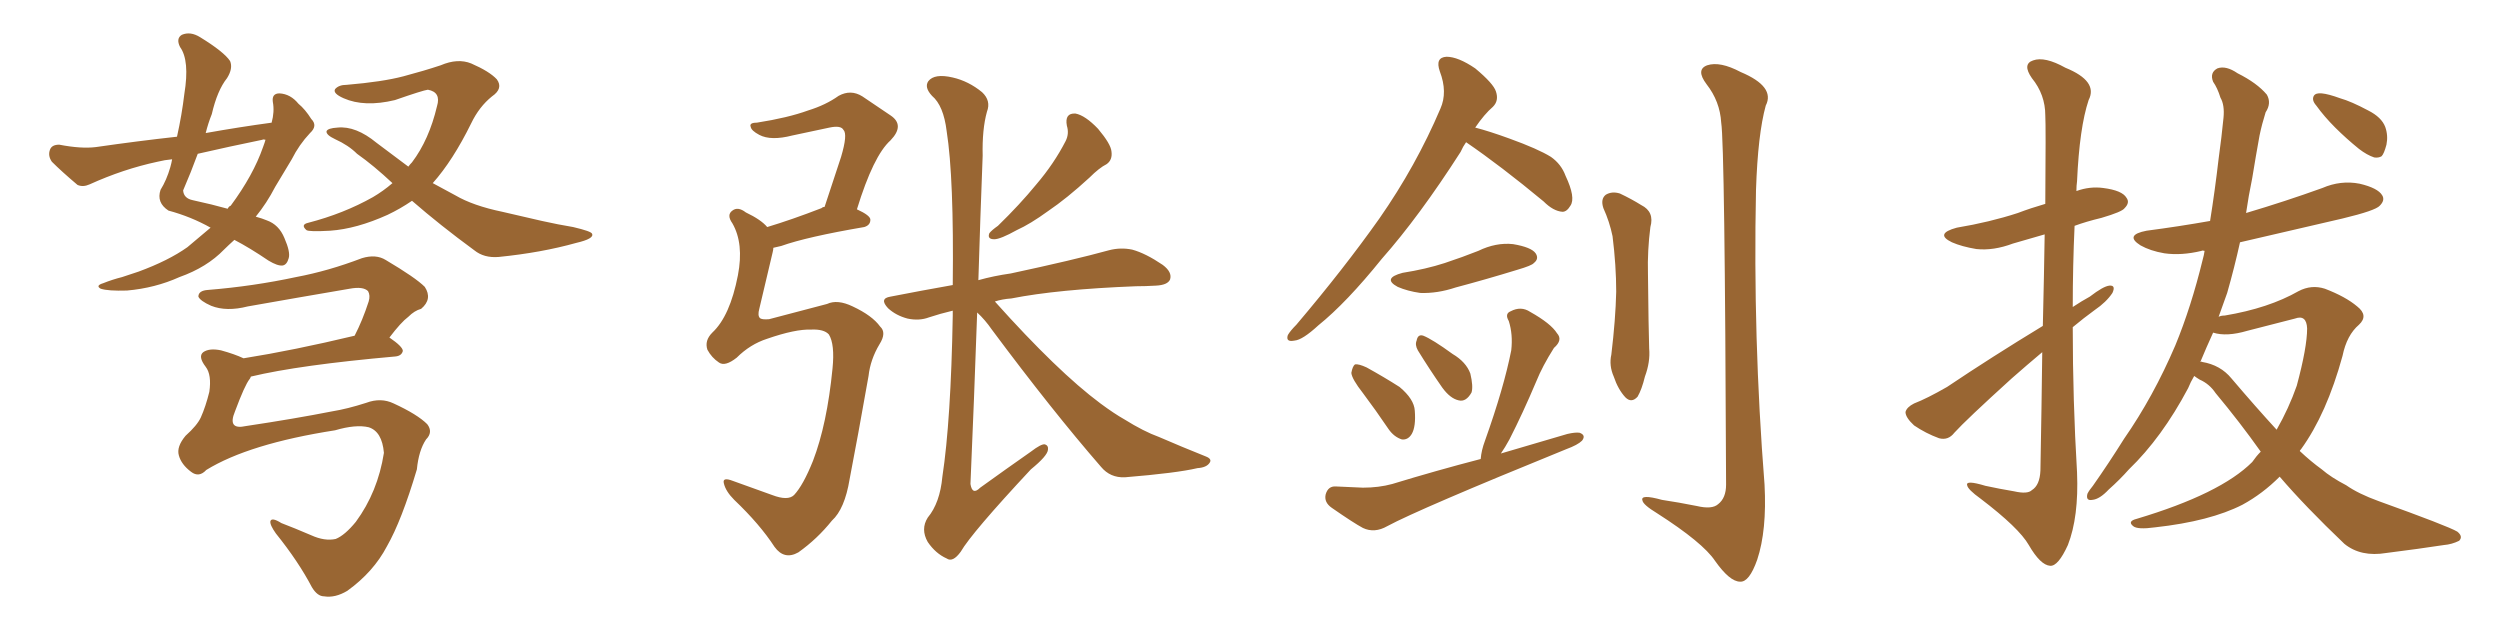 <svg xmlns="http://www.w3.org/2000/svg" xmlns:xlink="http://www.w3.org/1999/xlink" width="600" height="150"><path fill="#996633" padding="10" d="M65.19 29.44L65.19 29.44Q65.92 26.81 65.48 24.46L65.48 24.46Q65.19 22.41 67.09 22.41L67.09 22.41Q69.73 22.56 71.63 24.90L71.63 24.90Q73.24 26.22 74.71 28.56L74.71 28.56Q76.32 30.18 74.41 31.93L74.41 31.93Q71.78 34.72 70.02 38.23L70.02 38.23Q67.97 41.60 66.06 44.82L66.06 44.82Q64.01 48.78 61.38 52.00L61.38 52.00Q62.99 52.44 64.01 52.88L64.01 52.88Q66.94 53.91 68.26 57.13L68.26 57.13Q69.73 60.50 69.29 61.96L69.29 61.96Q68.85 63.57 67.82 63.72L67.82 63.72Q66.65 63.87 64.45 62.55L64.45 62.55Q59.91 59.47 56.25 57.57L56.25 57.57Q54.79 58.89 53.76 59.91L53.76 59.91Q49.66 64.16 43.07 66.50L43.07 66.50Q37.21 69.14 30.47 69.73L30.47 69.73Q25.93 69.87 24.17 69.29L24.17 69.29Q22.85 68.55 24.76 67.97L24.76 67.97Q26.95 67.09 29.30 66.50L29.30 66.50Q31.49 65.77 33.25 65.19L33.25 65.19Q40.43 62.55 44.97 59.33L44.97 59.33Q47.75 56.98 50.54 54.64L50.54 54.64Q45.85 52.00 40.43 50.54L40.43 50.54Q37.50 48.63 38.53 45.56L38.53 45.56Q39.99 43.21 40.87 40.14L40.87 40.14Q41.16 39.11 41.31 38.23L41.31 38.23Q39.55 38.38 37.79 38.82L37.79 38.82Q29.59 40.58 21.53 44.24L21.53 44.24Q19.92 44.97 18.60 44.38L18.60 44.38Q14.79 41.16 12.45 38.82L12.45 38.82Q11.43 37.35 12.01 35.89L12.01 35.89Q12.45 34.72 14.21 34.72L14.21 34.72Q19.48 35.74 23.00 35.30L23.00 35.30Q33.11 33.84 42.48 32.81L42.48 32.81Q43.65 27.54 44.24 22.56L44.24 22.56Q45.56 14.50 43.21 11.28L43.21 11.28Q42.19 9.23 43.65 8.35L43.65 8.35Q45.70 7.47 48.05 8.94L48.05 8.94Q53.76 12.45 55.22 14.65L55.22 14.65Q55.96 16.41 54.49 18.75L54.49 18.75Q52.15 21.68 50.83 27.39L50.83 27.39Q49.95 29.59 49.37 31.93L49.37 31.93Q57.57 30.47 65.19 29.44ZM62.99 33.54L62.99 33.54Q55.08 35.16 47.46 36.91L47.46 36.91Q45.85 41.31 43.95 45.70L43.95 45.70Q44.09 47.61 46.29 48.05L46.29 48.05Q50.98 49.07 54.64 50.10L54.64 50.10Q54.93 49.51 55.37 49.37L55.37 49.37Q60.79 42.04 63.13 35.30L63.13 35.30Q63.57 34.13 63.72 33.54L63.72 33.54Q63.13 33.40 62.99 33.54ZM98.88 48.19L98.88 48.19Q96.09 50.10 93.02 51.56L93.02 51.56Q85.55 54.93 79.25 55.37L79.25 55.37Q74.12 55.66 73.54 55.22L73.54 55.22Q72.07 53.91 73.97 53.47L73.97 53.47Q82.47 51.27 89.50 47.31L89.50 47.31Q91.99 45.85 94.19 43.95L94.19 43.95Q89.65 39.70 85.69 36.91L85.69 36.91Q83.64 34.86 80.42 33.40L80.42 33.40Q78.22 32.37 78.37 31.49L78.37 31.49Q78.66 30.76 81.01 30.62L81.01 30.62Q85.40 30.18 90.38 34.28L90.38 34.28Q94.34 37.21 98.00 39.99L98.00 39.99Q98.44 39.40 98.88 38.96L98.88 38.96Q102.98 33.54 104.88 25.49L104.88 25.49Q105.91 22.12 102.69 21.53L102.69 21.53Q101.51 21.68 94.78 24.02L94.78 24.02Q87.45 25.78 82.47 23.58L82.47 23.58Q79.83 22.41 80.42 21.39L80.42 21.39Q81.30 20.36 83.20 20.36L83.20 20.36Q91.85 19.63 96.83 18.31L96.83 18.31Q101.81 16.99 105.76 15.67L105.76 15.67Q109.86 13.92 113.09 15.23L113.09 15.23Q117.48 17.14 119.24 19.04L119.24 19.04Q120.85 21.24 118.07 23.14L118.07 23.14Q114.99 25.63 113.09 29.59L113.09 29.59Q108.69 38.53 103.86 43.95L103.86 43.95Q106.49 45.41 109.28 46.88L109.28 46.88Q113.53 49.37 120.56 50.83L120.56 50.83Q124.22 51.71 130.08 53.03L130.08 53.03Q134.03 53.91 137.55 54.49L137.55 54.49Q141.94 55.52 142.09 56.10L142.09 56.10Q142.68 57.28 138.28 58.30L138.28 58.30Q129.93 60.64 119.68 61.67L119.68 61.67Q116.16 61.96 113.82 60.06L113.82 60.06Q105.62 54.05 98.88 48.19ZM49.51 112.79L49.51 112.79L49.51 112.79Q47.75 114.70 45.85 113.23L45.85 113.23Q43.51 111.47 42.92 109.28L42.92 109.28Q42.33 107.23 44.53 104.59L44.53 104.59Q47.31 102.10 48.19 100.20L48.19 100.20Q49.37 97.56 50.24 94.04L50.24 94.04Q50.83 89.94 49.37 88.04L49.37 88.04Q47.46 85.55 48.78 84.52L48.78 84.52Q50.24 83.50 53.03 84.08L53.03 84.08Q56.25 84.96 58.45 85.99L58.45 85.99Q70.46 84.08 85.11 80.57L85.11 80.57Q87.01 76.90 88.48 72.36L88.48 72.36Q88.92 70.90 88.33 69.87L88.33 69.87Q87.16 68.70 83.94 69.29L83.94 69.29Q71.92 71.34 59.47 73.54L59.47 73.54Q54.35 74.85 50.68 73.39L50.68 73.39Q48.05 72.22 47.61 71.19L47.61 71.19Q47.61 69.73 49.95 69.58L49.95 69.58Q60.79 68.70 71.04 66.50L71.04 66.50Q78.81 65.04 86.87 61.96L86.87 61.96Q90.23 60.94 92.58 62.40L92.58 62.40Q99.76 66.65 101.95 68.85L101.95 68.85Q103.86 71.78 101.07 74.12L101.07 74.12Q99.46 74.56 98.00 76.03L98.00 76.03Q96.24 77.34 93.46 81.01L93.46 81.01Q96.68 83.20 96.68 84.23L96.68 84.23Q96.39 85.40 94.92 85.55L94.92 85.55Q71.78 87.60 60.21 90.38L60.21 90.38Q60.06 90.82 59.91 90.97L59.91 90.97Q58.74 92.43 56.40 98.73L56.40 98.73Q54.49 103.27 59.03 102.25L59.03 102.25Q70.75 100.49 79.69 98.73L79.69 98.73Q83.35 98.14 87.89 96.68L87.89 96.68Q91.41 95.36 94.48 96.83L94.48 96.83Q100.20 99.46 102.54 101.81L102.54 101.81Q104.00 103.71 102.25 105.47L102.25 105.47Q100.49 108.11 100.05 112.65L100.05 112.65Q96.39 124.95 92.87 131.10L92.87 131.10Q89.65 137.26 83.35 141.80L83.35 141.80Q80.42 143.55 77.78 143.12L77.78 143.12Q76.17 143.12 74.85 140.92L74.85 140.92Q71.63 134.77 66.21 128.03L66.21 128.03Q64.75 125.98 64.89 125.10L64.89 125.10Q65.19 124.07 67.53 125.54L67.53 125.54Q70.61 126.71 74.71 128.47L74.71 128.47Q77.93 129.93 80.57 129.35L80.57 129.35Q82.76 128.47 85.40 125.24L85.40 125.24Q90.67 118.07 92.14 108.69L92.14 108.69Q91.70 103.56 88.48 102.54L88.48 102.54Q85.40 101.81 80.42 103.27L80.42 103.27Q59.77 106.49 49.51 112.79ZM194.68 79.10L194.68 79.10Q190.87 78.96 184.13 81.30L184.13 81.30Q180.03 82.62 176.81 85.84L176.81 85.84Q174.02 88.04 172.56 87.01L172.56 87.01Q170.80 85.84 169.78 83.94L169.78 83.94Q169.04 81.74 170.95 79.83L170.95 79.83Q175.20 75.88 177.10 66.06L177.10 66.06Q178.56 58.45 175.78 53.61L175.78 53.61Q174.32 51.56 175.78 50.54L175.78 50.54Q177.10 49.51 179.00 50.98L179.00 50.98Q182.67 52.73 184.13 54.49L184.13 54.49Q189.99 52.73 197.17 49.95L197.17 49.95Q197.46 49.66 197.90 49.66L197.90 49.66Q200.10 43.07 201.86 37.65L201.86 37.65Q203.47 32.23 202.44 31.20L202.44 31.20Q201.86 30.03 199.07 30.62L199.07 30.62Q194.97 31.49 190.14 32.52L190.14 32.52Q185.01 33.84 182.23 32.37L182.23 32.37Q180.32 31.35 180.18 30.47L180.18 30.47Q179.74 29.44 181.64 29.44L181.64 29.44Q189.11 28.27 193.95 26.51L193.95 26.51Q198.19 25.20 201.27 23.00L201.27 23.00Q204.20 21.39 206.98 23.14L206.98 23.14Q210.94 25.78 213.72 27.69L213.72 27.69Q217.24 30.03 213.72 33.69L213.72 33.69Q209.62 37.35 205.66 50.24L205.66 50.24Q208.89 51.71 208.89 52.73L208.89 52.73Q208.89 54.05 207.42 54.49L207.42 54.49Q193.65 56.84 187.50 59.03L187.50 59.03Q186.18 59.33 185.60 59.47L185.60 59.47Q185.60 59.91 185.45 60.50L185.45 60.50Q183.69 67.82 182.23 74.12L182.23 74.12Q181.79 75.73 182.37 76.32L182.37 76.32Q182.81 76.76 184.57 76.61L184.57 76.61Q195.26 73.83 198.49 72.95L198.49 72.95Q200.98 71.78 204.64 73.54L204.64 73.54Q209.33 75.73 211.23 78.37L211.23 78.37Q212.84 79.83 211.08 82.62L211.08 82.62Q208.89 86.28 208.45 90.23L208.45 90.23Q205.81 105.18 203.91 114.99L203.91 114.99Q202.73 122.17 199.66 124.95L199.66 124.95Q196.14 129.35 191.60 132.57L191.60 132.57Q188.23 134.47 185.89 131.25L185.89 131.25Q182.37 125.83 176.22 119.97L176.22 119.97Q174.17 117.92 173.73 116.02L173.73 116.02Q173.29 114.40 175.93 115.43L175.93 115.43Q180.03 116.89 185.30 118.80L185.30 118.80Q189.11 120.26 190.58 118.80L190.58 118.80Q192.77 116.46 195.12 110.60L195.12 110.60Q198.49 101.81 199.80 88.48L199.80 88.48Q200.39 82.62 198.93 80.27L198.93 80.27Q197.75 78.96 194.68 79.10ZM256.05 30.18L256.05 30.18Q255.47 27.10 258.11 27.25L258.11 27.25Q260.45 27.69 263.53 30.91L263.53 30.91Q266.60 34.57 266.75 36.33L266.75 36.33Q267.04 38.38 265.58 39.40L265.58 39.40Q263.82 40.28 261.47 42.63L261.47 42.63Q256.05 47.61 251.51 50.68L251.51 50.68Q247.27 53.76 244.04 55.22L244.04 55.22Q240.09 57.42 238.62 57.42L238.62 57.42Q236.87 57.42 237.45 55.96L237.45 55.96Q238.04 55.22 239.50 54.20L239.50 54.20Q244.78 49.07 248.73 44.24L248.73 44.24Q252.98 39.26 255.76 33.84L255.76 33.84Q256.64 32.08 256.05 30.18ZM234.52 75L234.52 75L234.52 75Q233.79 95.95 232.91 116.16L232.91 116.16Q233.35 118.95 235.25 117.04L235.25 117.04Q241.55 112.50 247.41 108.40L247.41 108.40Q249.90 106.49 250.78 106.64L250.78 106.64Q251.66 106.93 251.51 107.96L251.51 107.96Q251.37 109.42 247.41 112.65L247.41 112.65Q233.20 127.88 230.57 132.42L230.57 132.42Q228.66 135.06 227.20 134.03L227.20 134.03Q224.56 132.86 222.66 130.08L222.66 130.08Q220.90 127.00 222.66 124.22L222.66 124.22Q225.59 120.70 226.17 114.40L226.17 114.40Q228.22 100.93 228.66 75.73L228.66 75.73Q228.66 75 228.66 74.56L228.66 74.56Q225.59 75.29 222.95 76.17L222.95 76.17Q220.61 77.05 217.82 76.46L217.82 76.46Q215.04 75.73 213.13 73.97L213.13 73.97Q210.94 71.63 213.72 71.19L213.72 71.19Q221.19 69.73 228.66 68.41L228.66 68.41Q228.96 42.63 227.20 31.49L227.20 31.49Q226.46 25.34 223.68 23.00L223.68 23.00Q221.78 20.95 222.80 19.48L222.80 19.48Q224.27 17.58 228.66 18.60L228.66 18.60Q232.47 19.48 235.69 22.12L235.69 22.12Q237.89 24.17 236.87 26.81L236.87 26.81Q235.69 31.05 235.84 37.35L235.84 37.35Q235.25 52.59 234.81 67.24L234.81 67.24Q238.48 66.21 242.58 65.63L242.58 65.63Q257.67 62.40 266.16 60.06L266.16 60.06Q268.95 59.33 271.73 59.91L271.73 59.91Q274.95 60.79 279.05 63.57L279.05 63.57Q281.40 65.33 280.81 67.09L280.81 67.09Q280.22 68.41 277.44 68.55L277.44 68.55Q274.95 68.70 272.61 68.70L272.61 68.70Q253.86 69.43 242.72 71.63L242.72 71.63Q240.53 71.78 238.77 72.36L238.77 72.36Q253.86 89.21 264.11 96.83L264.11 96.83Q267.48 99.32 269.82 100.63L269.82 100.63Q274.51 103.56 278.17 104.88L278.17 104.88Q283.59 107.23 289.45 109.57L289.45 109.57Q290.92 110.16 290.33 111.04L290.33 111.04Q289.60 112.21 287.40 112.35L287.40 112.35Q282.42 113.53 269.97 114.55L269.97 114.55Q266.46 114.70 264.26 112.06L264.26 112.06Q252.54 98.58 238.04 79.10L238.04 79.10Q236.43 76.76 234.52 75ZM351.86 34.13L351.86 34.13Q351.12 35.16 350.54 36.47L350.54 36.47Q340.58 52.00 331.64 62.11L331.64 62.11Q323.14 72.66 316.41 78.08L316.41 78.08Q312.60 81.59 310.69 81.74L310.69 81.74Q308.50 82.18 309.08 80.42L309.08 80.42Q309.67 79.39 311.13 77.93L311.13 77.93Q322.56 64.45 331.05 52.44L331.05 52.44Q339.84 39.84 345.70 26.07L345.70 26.07Q347.46 22.12 345.56 17.14L345.56 17.14Q344.38 13.77 347.17 13.62L347.17 13.62Q349.95 13.62 354.05 16.41L354.05 16.41Q358.45 20.07 359.03 21.97L359.03 21.97Q359.77 24.17 358.30 25.63L358.30 25.63Q356.25 27.39 354.05 30.62L354.05 30.62Q357.42 31.49 362.26 33.25L362.26 33.25Q369.14 35.74 372.22 37.65L372.22 37.65Q374.71 39.40 375.73 42.19L375.73 42.19Q378.22 47.46 376.90 49.37L376.90 49.37Q376.03 50.83 375 50.83L375 50.83Q372.80 50.68 370.46 48.34L370.46 48.34Q360.21 39.84 351.86 34.13ZM336.62 65.48L336.62 65.48Q342.19 64.60 346.73 63.13L346.73 63.13Q351.12 61.67 354.79 60.21L354.79 60.21Q359.03 58.15 363.13 58.59L363.13 58.59Q367.53 59.33 368.55 60.79L368.55 60.79Q369.43 62.11 368.12 63.13L368.12 63.13Q367.68 63.72 364.16 64.75L364.16 64.75Q356.54 67.09 349.37 68.99L349.37 68.99Q344.97 70.46 340.87 70.31L340.87 70.31Q337.79 69.87 335.45 68.85L335.45 68.85Q331.64 66.80 336.62 65.48ZM327.10 94.34L327.10 94.34Q324.46 90.97 324.32 89.50L324.32 89.50Q324.61 87.89 325.20 87.45L325.20 87.45Q326.07 87.30 327.98 88.18L327.98 88.18Q332.23 90.53 335.89 92.87L335.89 92.87Q339.40 95.80 339.55 98.58L339.55 98.58Q339.84 102.39 338.82 104.15L338.82 104.15Q337.94 105.62 336.47 105.47L336.47 105.47Q334.57 104.88 333.25 102.98L333.25 102.98Q330.18 98.44 327.10 94.34ZM340.28 84.08L340.28 84.08Q339.55 82.76 339.99 81.74L339.99 81.74Q340.28 80.13 341.60 80.57L341.60 80.57Q343.80 81.45 348.63 84.96L348.63 84.96Q351.86 86.87 352.88 89.65L352.88 89.65Q353.61 92.72 353.17 94.19L353.17 94.19Q351.86 96.53 350.10 96.09L350.10 96.09Q348.05 95.65 346.14 93.02L346.14 93.02Q343.07 88.62 340.28 84.08ZM355.37 110.16L355.37 110.16Q355.52 108.11 356.40 105.76L356.40 105.76Q360.94 93.02 362.70 84.08L362.70 84.08Q363.13 80.27 362.11 77.05L362.11 77.05Q361.08 75.29 362.55 74.71L362.55 74.71Q365.04 73.39 367.24 74.85L367.24 74.85Q372.22 77.64 373.68 79.98L373.68 79.98Q375.15 81.59 372.95 83.50L372.95 83.50Q370.17 87.89 368.70 91.55L368.70 91.55Q365.48 99.17 362.26 105.47L362.26 105.47Q361.23 107.37 360.21 108.84L360.21 108.84Q368.12 106.49 376.17 104.15L376.17 104.15Q378.08 103.71 379.10 103.86L379.10 103.86Q380.71 104.44 379.69 105.76L379.69 105.76Q378.66 106.79 375.88 107.81L375.88 107.81Q340.58 122.17 332.96 126.27L332.96 126.27Q329.88 128.03 327.10 126.71L327.10 126.71Q324.90 125.54 319.63 121.88L319.63 121.88Q317.72 120.56 318.16 118.65L318.16 118.65Q318.75 116.60 320.65 116.75L320.65 116.75Q323.88 116.89 327.10 117.04L327.10 117.04Q330.91 117.04 334.13 116.16L334.13 116.16Q344.68 112.94 355.37 110.16ZM384.81 49.95L384.81 49.95Q384.08 47.75 385.40 46.73L385.40 46.73Q386.87 45.85 388.77 46.44L388.77 46.44Q391.55 47.75 393.90 49.22L393.90 49.22Q397.12 50.83 396.09 54.49L396.09 54.49Q395.36 60.21 395.51 65.63L395.51 65.63Q395.65 79.10 395.80 83.64L395.80 83.64Q396.09 86.87 394.78 90.38L394.78 90.38Q394.04 93.46 393.02 95.21L393.02 95.21Q391.55 96.83 390.09 95.36L390.09 95.36Q388.33 93.46 387.30 90.38L387.30 90.38Q386.13 87.74 386.72 85.11L386.72 85.11Q387.74 76.61 387.89 70.02L387.89 70.02Q387.89 63.72 387.01 56.69L387.01 56.69Q386.28 53.17 384.81 49.95ZM413.09 29.44L413.09 29.44L413.09 29.44Q412.79 24.32 409.57 20.21L409.57 20.21Q406.93 16.70 409.72 15.67L409.72 15.67Q412.79 14.65 417.77 17.29L417.77 17.29Q426.12 20.80 423.78 25.34L423.78 25.34Q421.88 32.23 421.44 45.56L421.44 45.56Q420.70 81.01 423.49 116.31L423.49 116.31Q424.07 127.29 421.73 134.33L421.73 134.33Q419.82 139.75 417.63 139.60L417.63 139.60Q415.14 139.60 411.62 134.62L411.62 134.62Q408.69 130.22 397.71 123.19L397.71 123.19Q394.34 121.14 394.19 120.12L394.19 120.12Q393.60 118.51 398.88 119.97L398.88 119.97Q402.83 120.56 407.23 121.44L407.23 121.44Q410.89 122.31 412.35 121.00L412.35 121.00Q414.26 119.53 414.26 116.31L414.26 116.31Q413.96 34.86 413.09 29.44ZM490.14 84.52L490.14 84.52Q486.47 87.60 482.81 90.82L482.81 90.82Q471.83 100.78 469.04 103.86L469.04 103.86Q467.58 105.76 465.38 105.18L465.38 105.18Q462.16 104.00 459.38 102.10L459.38 102.10Q457.32 100.20 457.32 98.88L457.32 98.88Q457.62 97.71 459.38 96.83L459.38 96.83Q462.45 95.65 467.29 92.87L467.29 92.87Q477.98 85.69 490.28 78.22L490.28 78.22Q490.58 65.63 490.72 56.25L490.72 56.25Q486.77 57.42 483.11 58.45L483.11 58.45Q478.42 60.21 474.32 59.77L474.32 59.77Q470.80 59.18 468.46 58.15L468.46 58.15Q464.21 56.10 469.63 54.64L469.63 54.64Q477.54 53.32 484.28 51.12L484.28 51.12Q487.35 49.95 490.87 48.93L490.87 48.93Q491.02 30.03 490.87 27.69L490.87 27.69Q490.87 22.71 487.65 18.75L487.65 18.75Q485.30 15.38 487.94 14.50L487.94 14.50Q490.72 13.48 495.70 16.26L495.70 16.26Q503.61 19.48 501.27 24.02L501.27 24.02Q499.07 30.62 498.49 43.51L498.49 43.51Q498.34 44.53 498.34 45.85L498.34 45.85Q501.56 44.68 504.79 45.12L504.79 45.12Q509.33 45.70 510.35 47.46L510.35 47.46Q511.23 48.63 509.91 49.95L509.91 49.95Q509.33 50.83 504.35 52.29L504.35 52.29Q500.68 53.17 497.90 54.20L497.90 54.20Q497.46 63.87 497.46 73.68L497.46 73.68Q499.66 72.22 501.56 71.19L501.56 71.19Q504.79 68.70 506.25 68.55L506.25 68.55Q507.86 68.41 506.98 70.31L506.98 70.31Q505.52 72.51 502.73 74.41L502.73 74.41Q500.10 76.32 497.46 78.52L497.46 78.52Q497.46 96.09 498.49 113.38L498.49 113.38Q498.93 124.07 496.29 130.81L496.29 130.81Q493.95 135.94 492.04 135.79L492.04 135.79Q489.70 135.64 486.91 130.81L486.91 130.81Q484.57 126.71 475.34 119.68L475.34 119.68Q472.27 117.48 472.12 116.46L472.12 116.46Q471.68 115.14 476.51 116.60L476.51 116.60Q479.88 117.33 483.40 117.92L483.40 117.92Q486.62 118.65 487.65 117.63L487.65 117.63Q489.55 116.46 489.70 112.94L489.70 112.94Q489.99 97.27 490.14 84.52ZM557.23 22.41L557.23 22.41Q558.84 22.56 561.62 23.58L561.62 23.58Q564.26 24.32 568.36 26.51L568.36 26.51Q571.58 28.13 572.46 30.47L572.46 30.47Q573.19 32.52 572.75 34.72L572.75 34.72Q572.17 36.91 571.58 37.50L571.58 37.50Q570.85 37.94 569.82 37.79L569.82 37.79Q568.07 37.21 566.16 35.74L566.16 35.74Q563.09 33.25 560.45 30.62L560.45 30.62Q557.81 27.98 555.91 25.34L555.91 25.34Q554.74 24.02 555.32 23.00L555.32 23.00Q555.76 22.27 557.23 22.41ZM526.61 90.23L526.61 90.23Q525.73 91.70 525.15 93.16L525.15 93.16Q518.85 105.03 510.94 112.65L510.94 112.65Q508.74 115.14 506.10 117.48L506.10 117.48Q503.91 119.82 502.15 119.97L502.15 119.97Q500.54 120.26 500.98 118.51L500.98 118.51Q501.42 117.63 502.29 116.60L502.29 116.60Q506.10 111.18 509.77 105.32L509.77 105.32Q516.80 95.21 522.07 82.91L522.07 82.91Q525.88 73.68 528.66 62.26L528.66 62.26Q528.96 61.23 529.10 60.21L529.10 60.21Q528.52 60.06 528.37 60.21L528.37 60.21Q523.54 61.38 519.43 60.79L519.43 60.79Q516.06 60.21 513.72 58.89L513.72 58.89Q509.77 56.40 515.19 55.37L515.19 55.37Q522.95 54.35 530.42 53.03L530.42 53.03Q531.59 45.70 532.47 38.09L532.47 38.09Q533.20 32.81 533.64 28.27L533.64 28.27Q533.94 25.20 532.91 23.44L532.91 23.44Q532.18 21.09 531.15 19.63L531.15 19.63Q530.27 17.43 532.18 16.41L532.18 16.41Q534.23 15.67 537.01 17.58L537.01 17.58Q541.70 19.92 544.04 22.71L544.04 22.71Q545.21 24.76 543.75 26.95L543.75 26.95Q542.87 29.74 542.29 32.52L542.29 32.52Q541.41 37.35 540.53 42.77L540.53 42.77Q539.65 47.02 539.06 51.12L539.06 51.12Q548.44 48.34 557.37 45.12L557.37 45.12Q561.77 43.21 566.31 44.09L566.31 44.09Q570.70 45.12 571.73 46.88L571.73 46.88Q572.46 48.05 571.14 49.37L571.14 49.37Q570.12 50.54 562.21 52.44L562.21 52.44Q549.61 55.37 537.60 58.15L537.60 58.15Q536.28 64.16 534.52 70.31L534.52 70.31Q533.50 73.24 532.47 76.03L532.47 76.03Q533.06 75.73 533.94 75.73L533.94 75.73Q544.48 73.97 551.66 69.87L551.66 69.87Q554.74 68.26 557.96 69.29L557.96 69.29Q562.94 71.19 565.72 73.54L565.72 73.54Q568.51 75.73 566.16 77.93L566.16 77.93Q563.23 80.42 562.21 85.40L562.21 85.40Q558.40 99.32 552.25 107.81L552.25 107.81Q551.95 108.11 551.95 108.25L551.95 108.25Q554.59 110.74 557.23 112.65L557.23 112.65Q559.42 114.55 563.09 116.46L563.09 116.46Q566.02 118.51 570.85 120.26L570.85 120.26Q587.55 126.27 589.75 127.59L589.75 127.59Q591.21 128.76 590.19 129.79L590.19 129.79Q588.43 130.66 586.52 130.81L586.52 130.81Q580.81 131.69 572.75 132.71L572.75 132.71Q566.60 133.74 562.65 130.52L562.65 130.52Q553.27 121.58 547.12 114.40L547.12 114.40Q543.02 118.51 538.18 121.14L538.18 121.14Q530.42 125.10 517.24 126.56L517.24 126.56Q512.99 127.15 511.96 126.27L511.96 126.27Q510.50 125.10 512.84 124.51L512.84 124.51Q532.91 118.51 540.53 110.89L540.53 110.89Q541.55 109.42 542.58 108.40L542.58 108.40Q537.60 101.37 531.74 94.34L531.74 94.34Q530.27 92.14 527.93 91.11L527.93 91.11Q527.20 90.67 526.61 90.23ZM535.55 90.82L535.55 90.82L535.55 90.82Q541.41 97.71 546.39 103.13L546.39 103.13Q549.32 98.00 551.22 92.58L551.22 92.58Q553.71 83.35 553.71 78.81L553.71 78.81Q553.56 75.44 550.78 76.46L550.78 76.46Q545.07 77.93 539.36 79.39L539.36 79.39Q534.38 80.86 531.15 79.83L531.15 79.83Q529.54 83.35 528.08 86.87L528.08 86.87Q528.37 86.72 528.52 86.87L528.52 86.87Q532.91 87.60 535.55 90.82Z"/></svg>